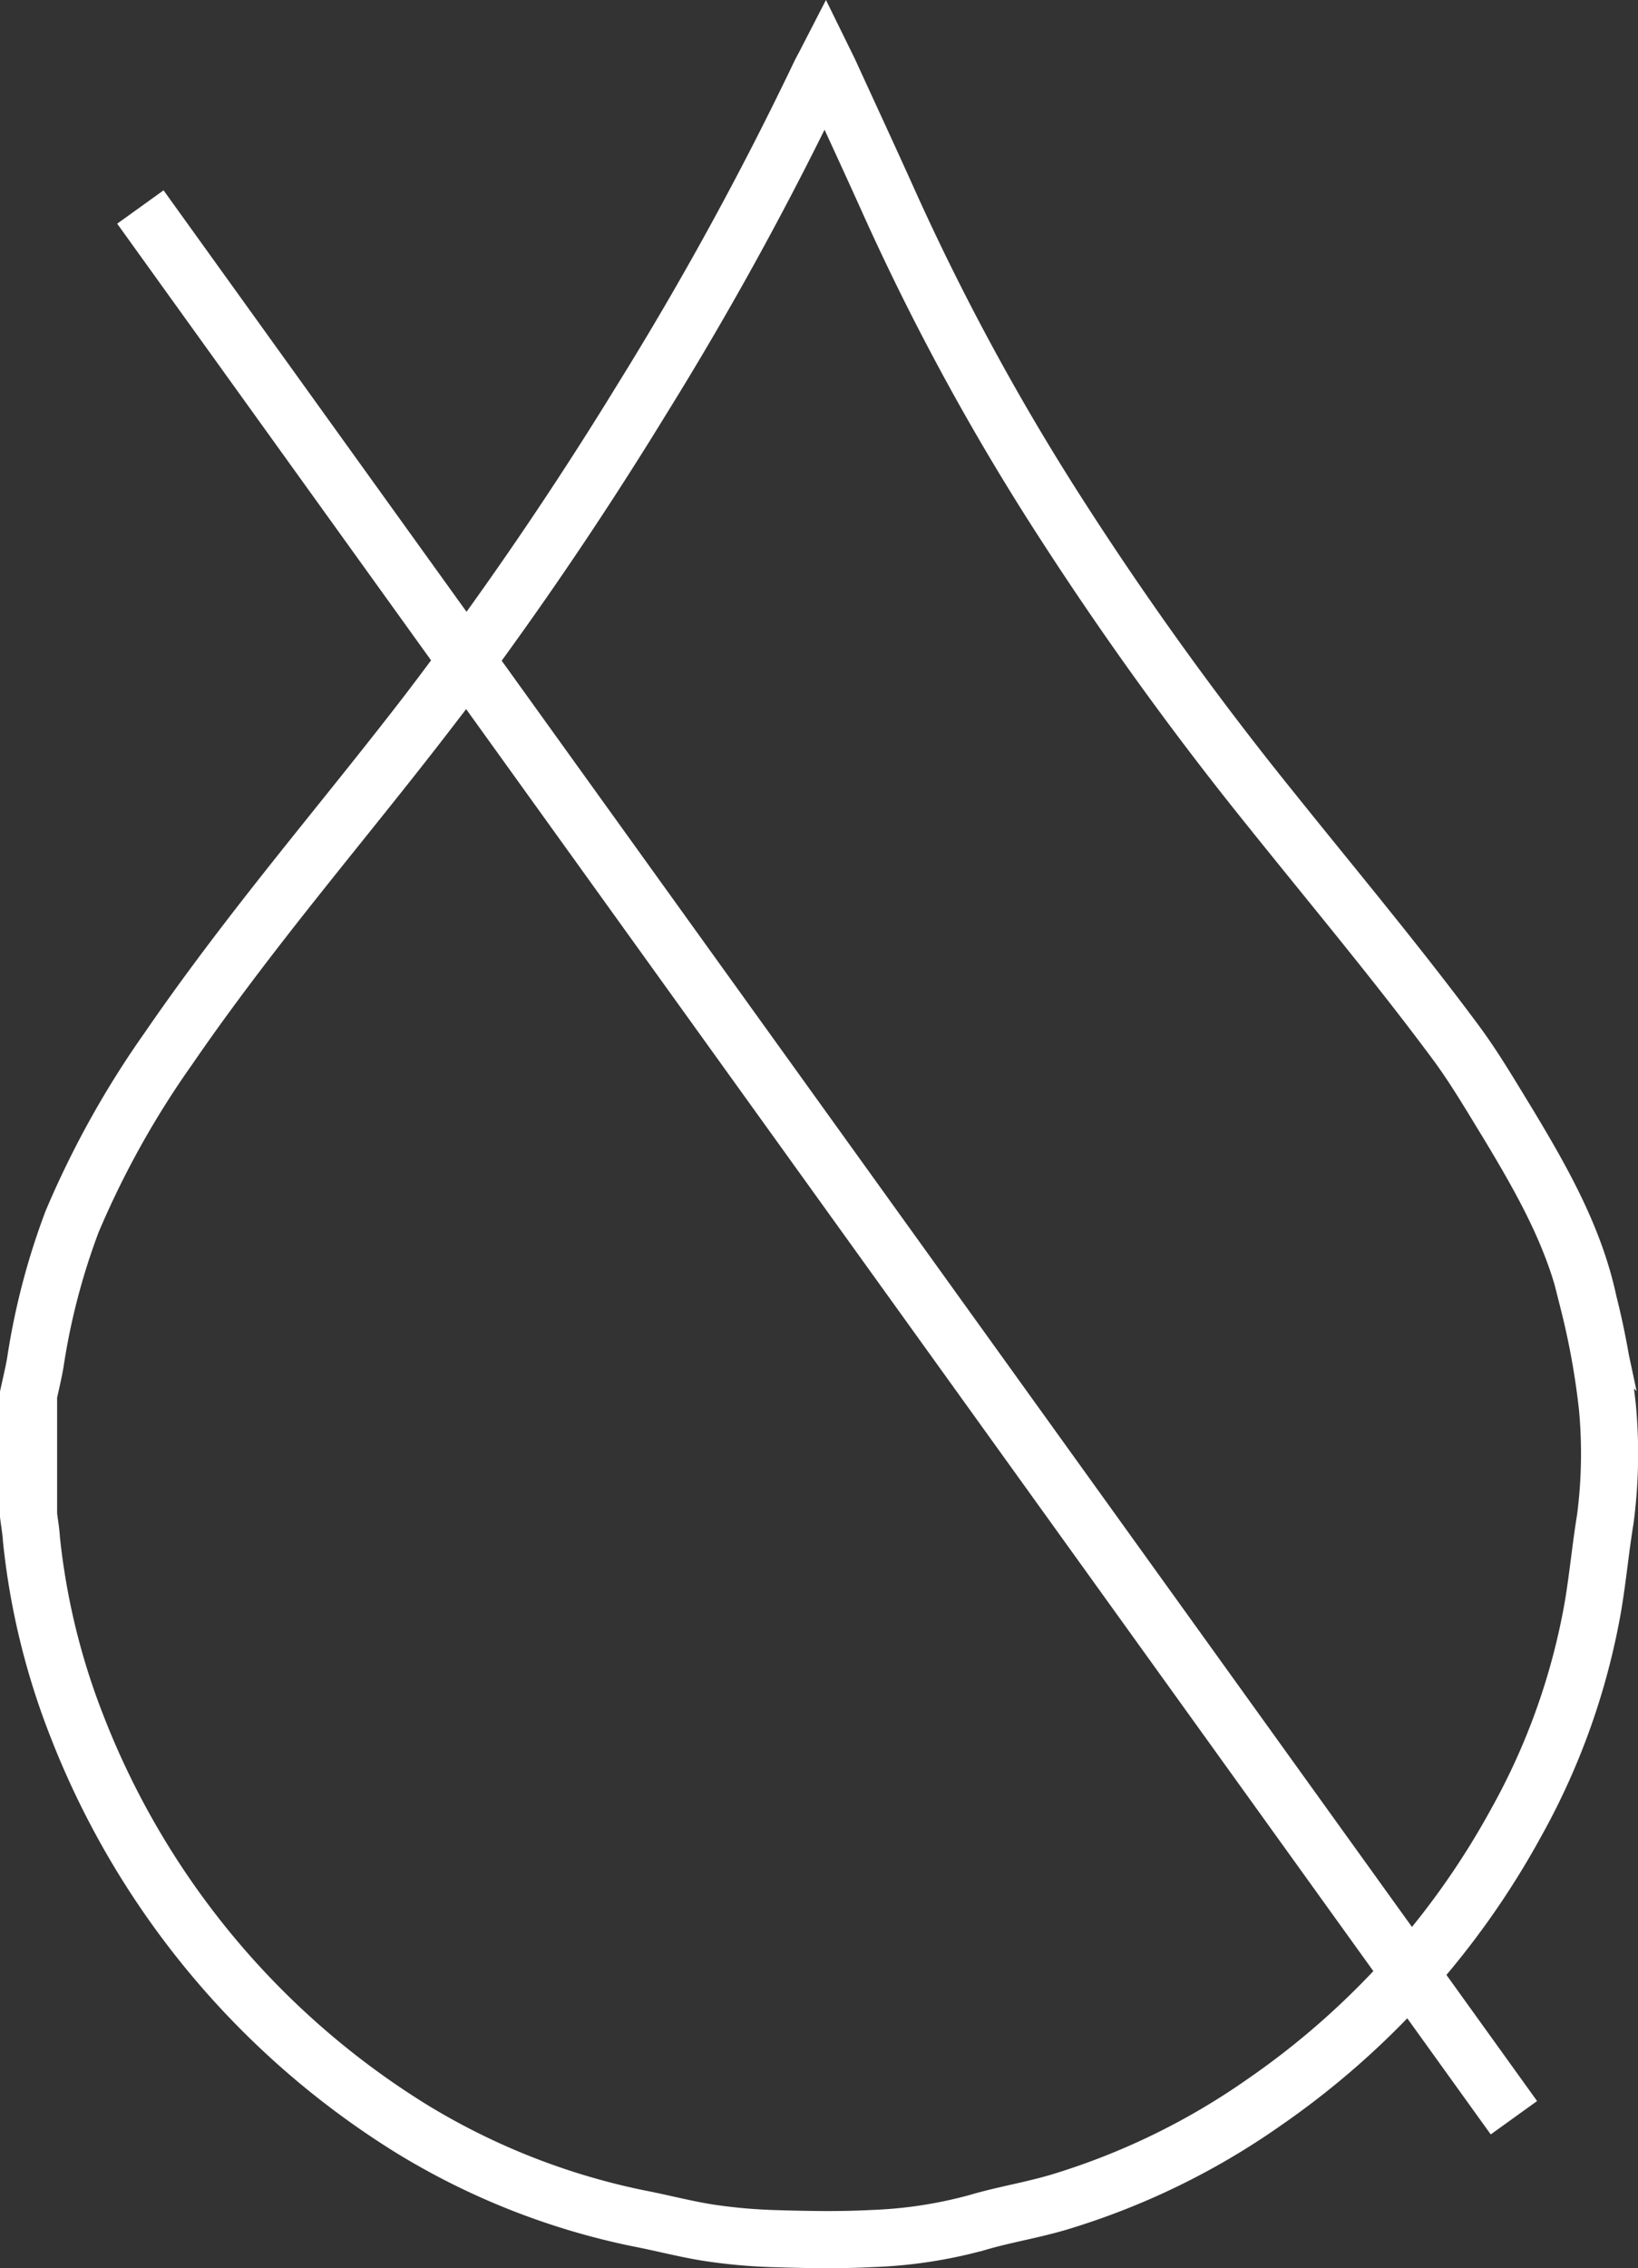 <svg xmlns="http://www.w3.org/2000/svg" viewBox="0 0 114.71 158.77"><rect x="0" y="0" width="114.71" height="158.77" fill="#333333" stroke="none"/><defs><style>.cls-1{fill:none;stroke:#fff;stroke-miterlimit:10;stroke-width:4px;}</style></defs><title>sec</title><g id="Calque_2" data-name="Calque 2"><g id="sec"><g id="Calque_1-2" data-name="Calque 1-2"><path class="cls-1" d="M2,106.07V97.62c.16-.74.34-1.48.47-2.22a48.32,48.32,0,0,1,2.58-9.89,64.42,64.42,0,0,1,6.73-12.09c2.14-3.12,4.41-6.15,6.73-9.13,3.81-4.89,7.78-9.66,11.55-14.57A260.42,260.42,0,0,0,44.92,28,236.59,236.59,0,0,0,57.37,5.28c.12-.26.26-.5.43-.83l.28.57c1.33,2.91,2.68,5.81,4,8.74A169.23,169.23,0,0,0,74.43,36.49,233.81,233.81,0,0,0,89,56.65c4.36,5.44,8.84,10.78,13,16.39,1.31,1.78,2.43,3.7,3.59,5.59,2.41,4,4.69,8,5.66,12.56a53.62,53.62,0,0,1,1.32,7.33,35.26,35.26,0,0,1-.15,7.82c-.33,2-.52,4.07-.86,6.09a48,48,0,0,1-5.38,15.15,57,57,0,0,1-17.65,19.58,50.26,50.26,0,0,1-14.41,7c-1.89.56-3.85.87-5.73,1.43A32.08,32.08,0,0,1,61,156.7c-2.29.12-4.6.07-6.9,0a38.3,38.3,0,0,1-4.54-.42c-1.63-.26-3.24-.69-4.86-1A49.45,49.45,0,0,1,28.8,149,57.74,57.74,0,0,1,5.35,120.73a49.7,49.7,0,0,1-3.15-13C2.17,107.19,2.07,106.63,2,106.07Z"/><line class="cls-1" x1="9.83" y1="14.49" x2="106.02" y2="148.24"/></g></g></g></svg>
